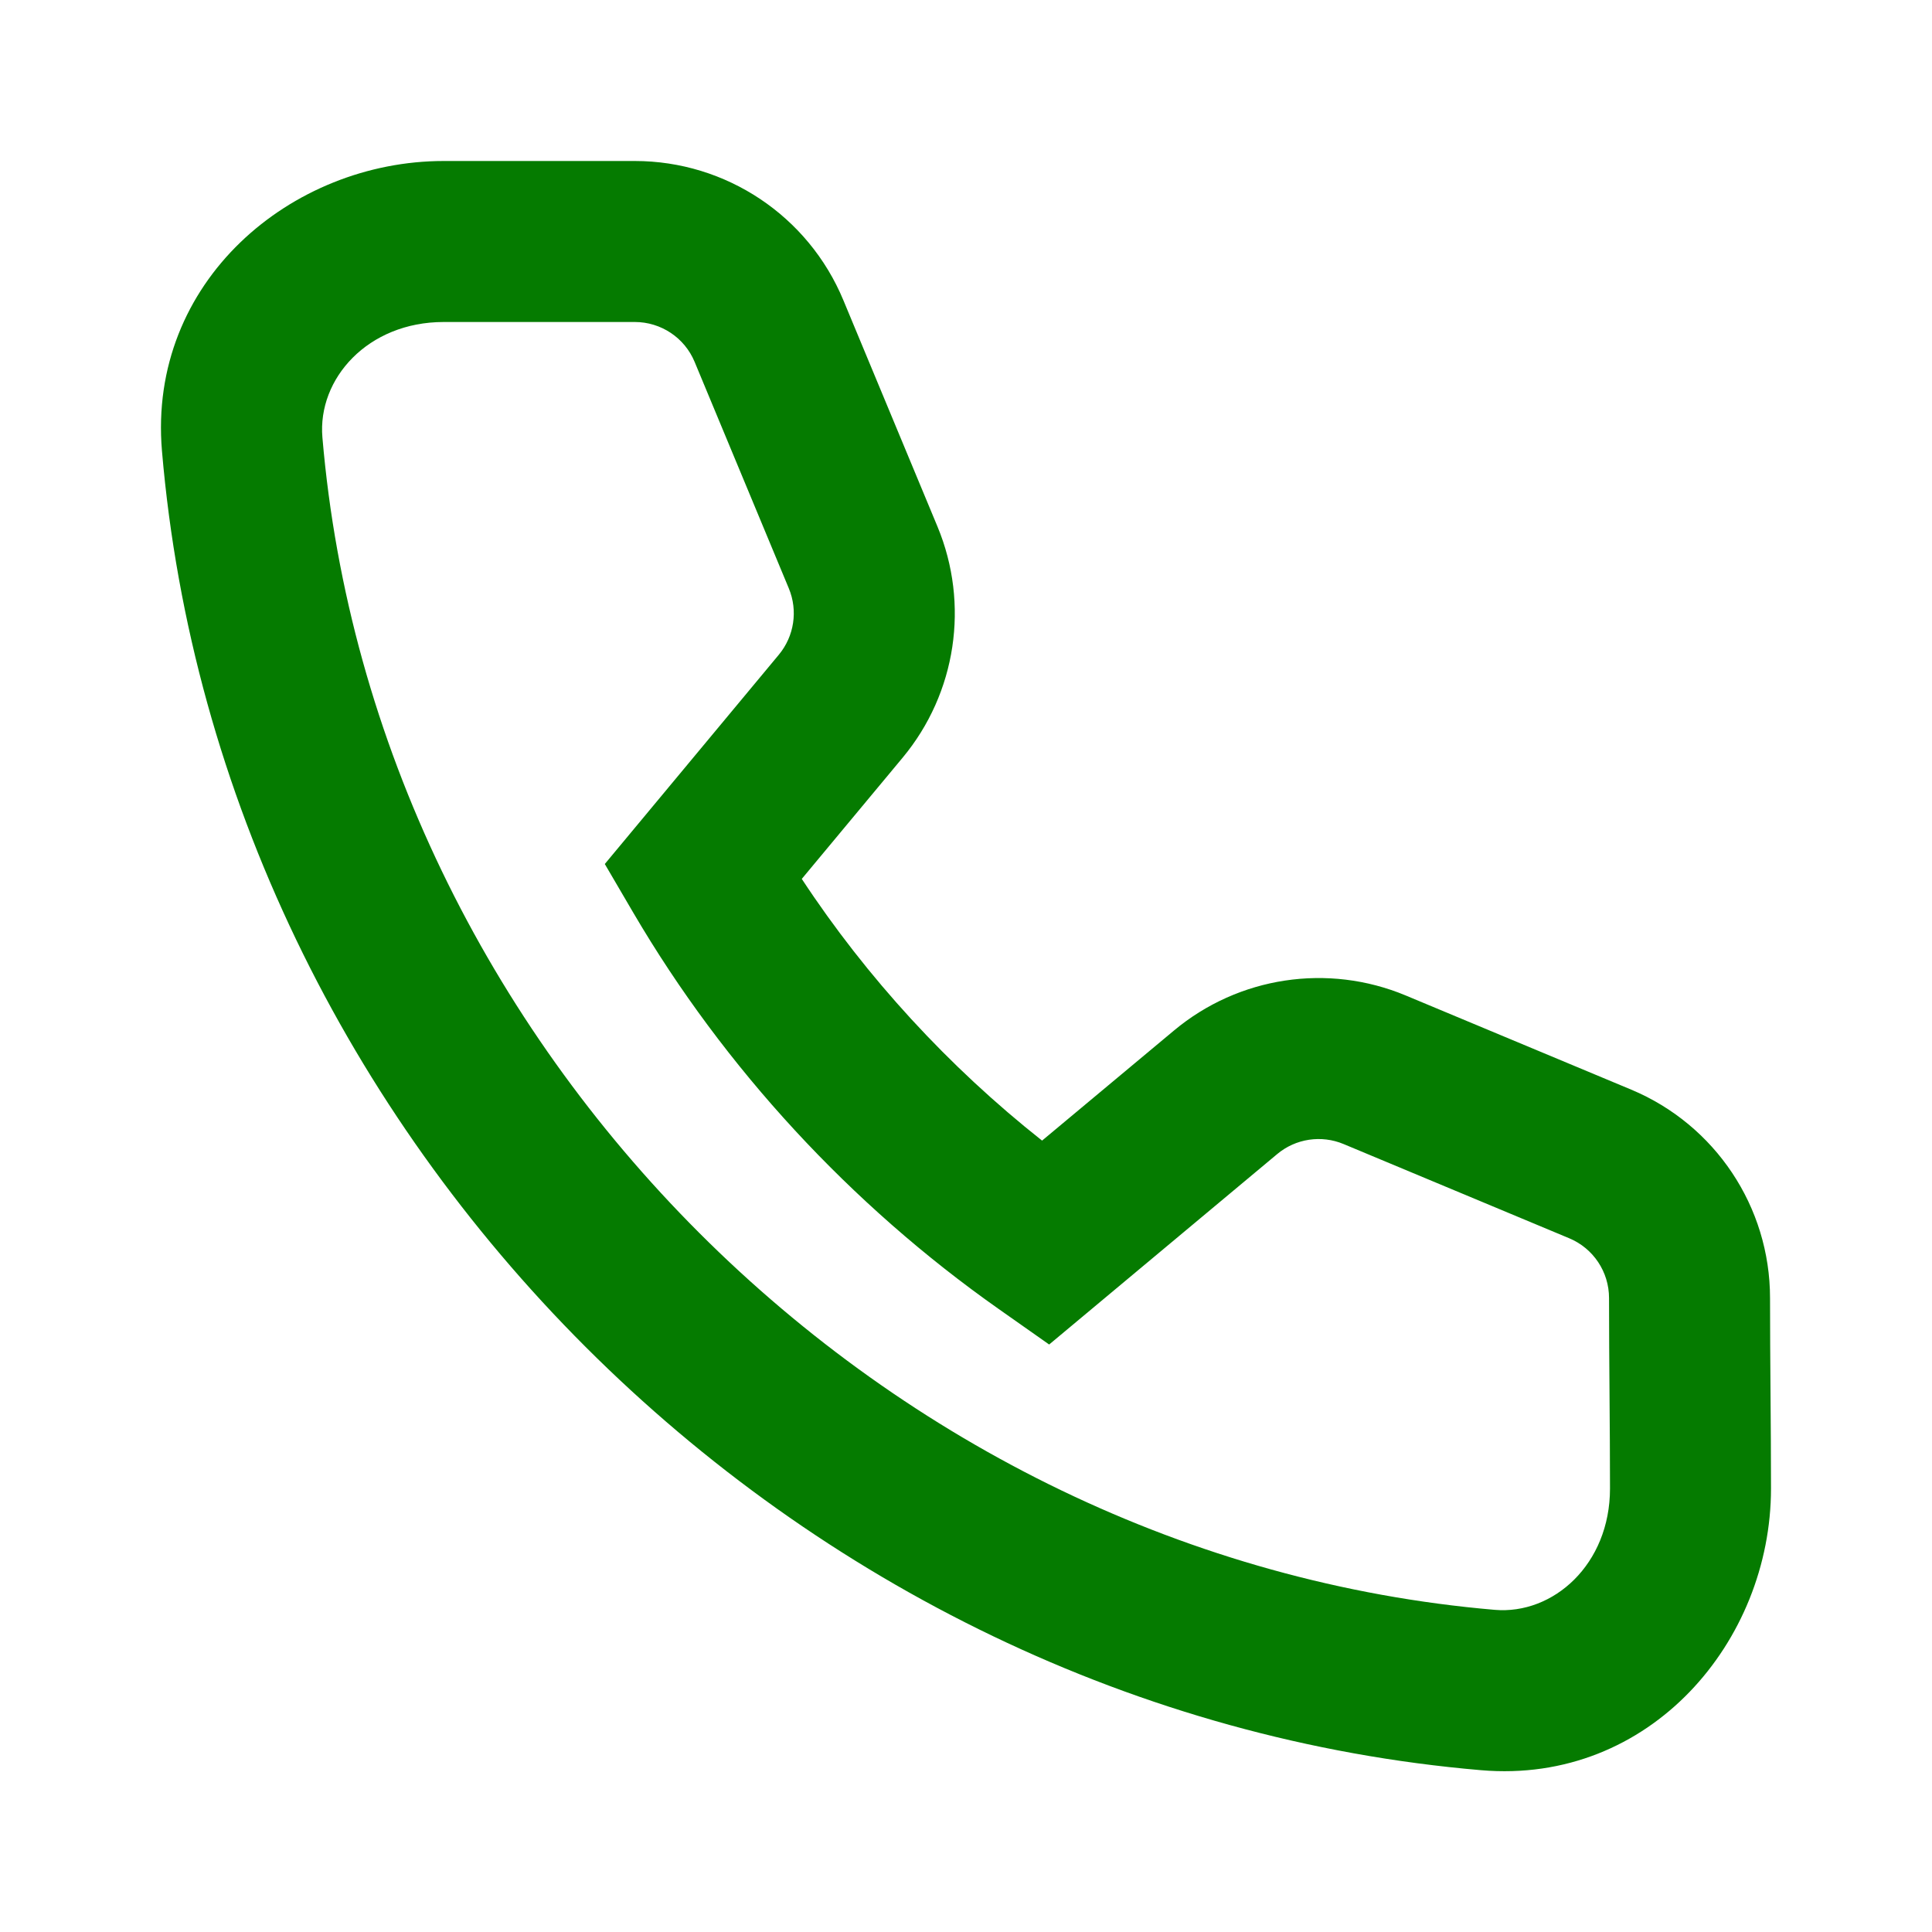 <?xml version="1.0" encoding="utf-8"?><!-- Uploaded to: SVG Repo, www.svgrepo.com, Generator: SVG Repo Mixer Tools -->
<svg width="800px" height="800px" viewBox="0 0 24 24" fill="none" xmlns="http://www.w3.org/2000/svg">
<path fill-rule="evenodd" clip-rule="evenodd" d="M2.012 5.602C1.833 3.5 3.616 2 5.512 2H7.886C9.019 2 10.041 2.682 10.476 3.728L11.646 6.542C12.046 7.505 11.88 8.61 11.213 9.412L9.96 10.918C10.768 12.146 11.786 13.253 12.945 14.169L14.583 12.802C15.386 12.131 16.496 11.963 17.462 12.366L20.264 13.536C21.308 13.973 21.988 14.993 21.988 16.125C21.988 16.515 21.991 16.906 21.994 17.301L21.994 17.302C21.997 17.696 22 18.093 22 18.491C22 20.387 20.5 22.17 18.398 21.99C9.858 21.261 2.74 14.163 2.012 5.602ZM5.512 4C4.568 4 3.943 4.706 4.005 5.433C4.65 13.021 10.997 19.351 18.568 19.998C19.294 20.06 20 19.435 20 18.491C20 18.101 19.997 17.711 19.994 17.316L19.994 17.314C19.991 16.921 19.988 16.523 19.988 16.125C19.988 15.8 19.793 15.507 19.493 15.382L16.691 14.212C16.414 14.096 16.095 14.144 15.865 14.337L13.033 16.702L12.405 16.26C10.571 14.969 8.999 13.27 7.867 11.338L7.513 10.733L9.675 8.133C9.866 7.903 9.914 7.586 9.799 7.309L8.629 4.496C8.505 4.196 8.211 4 7.886 4H5.512Z" fill="#057B00"/>
</svg>